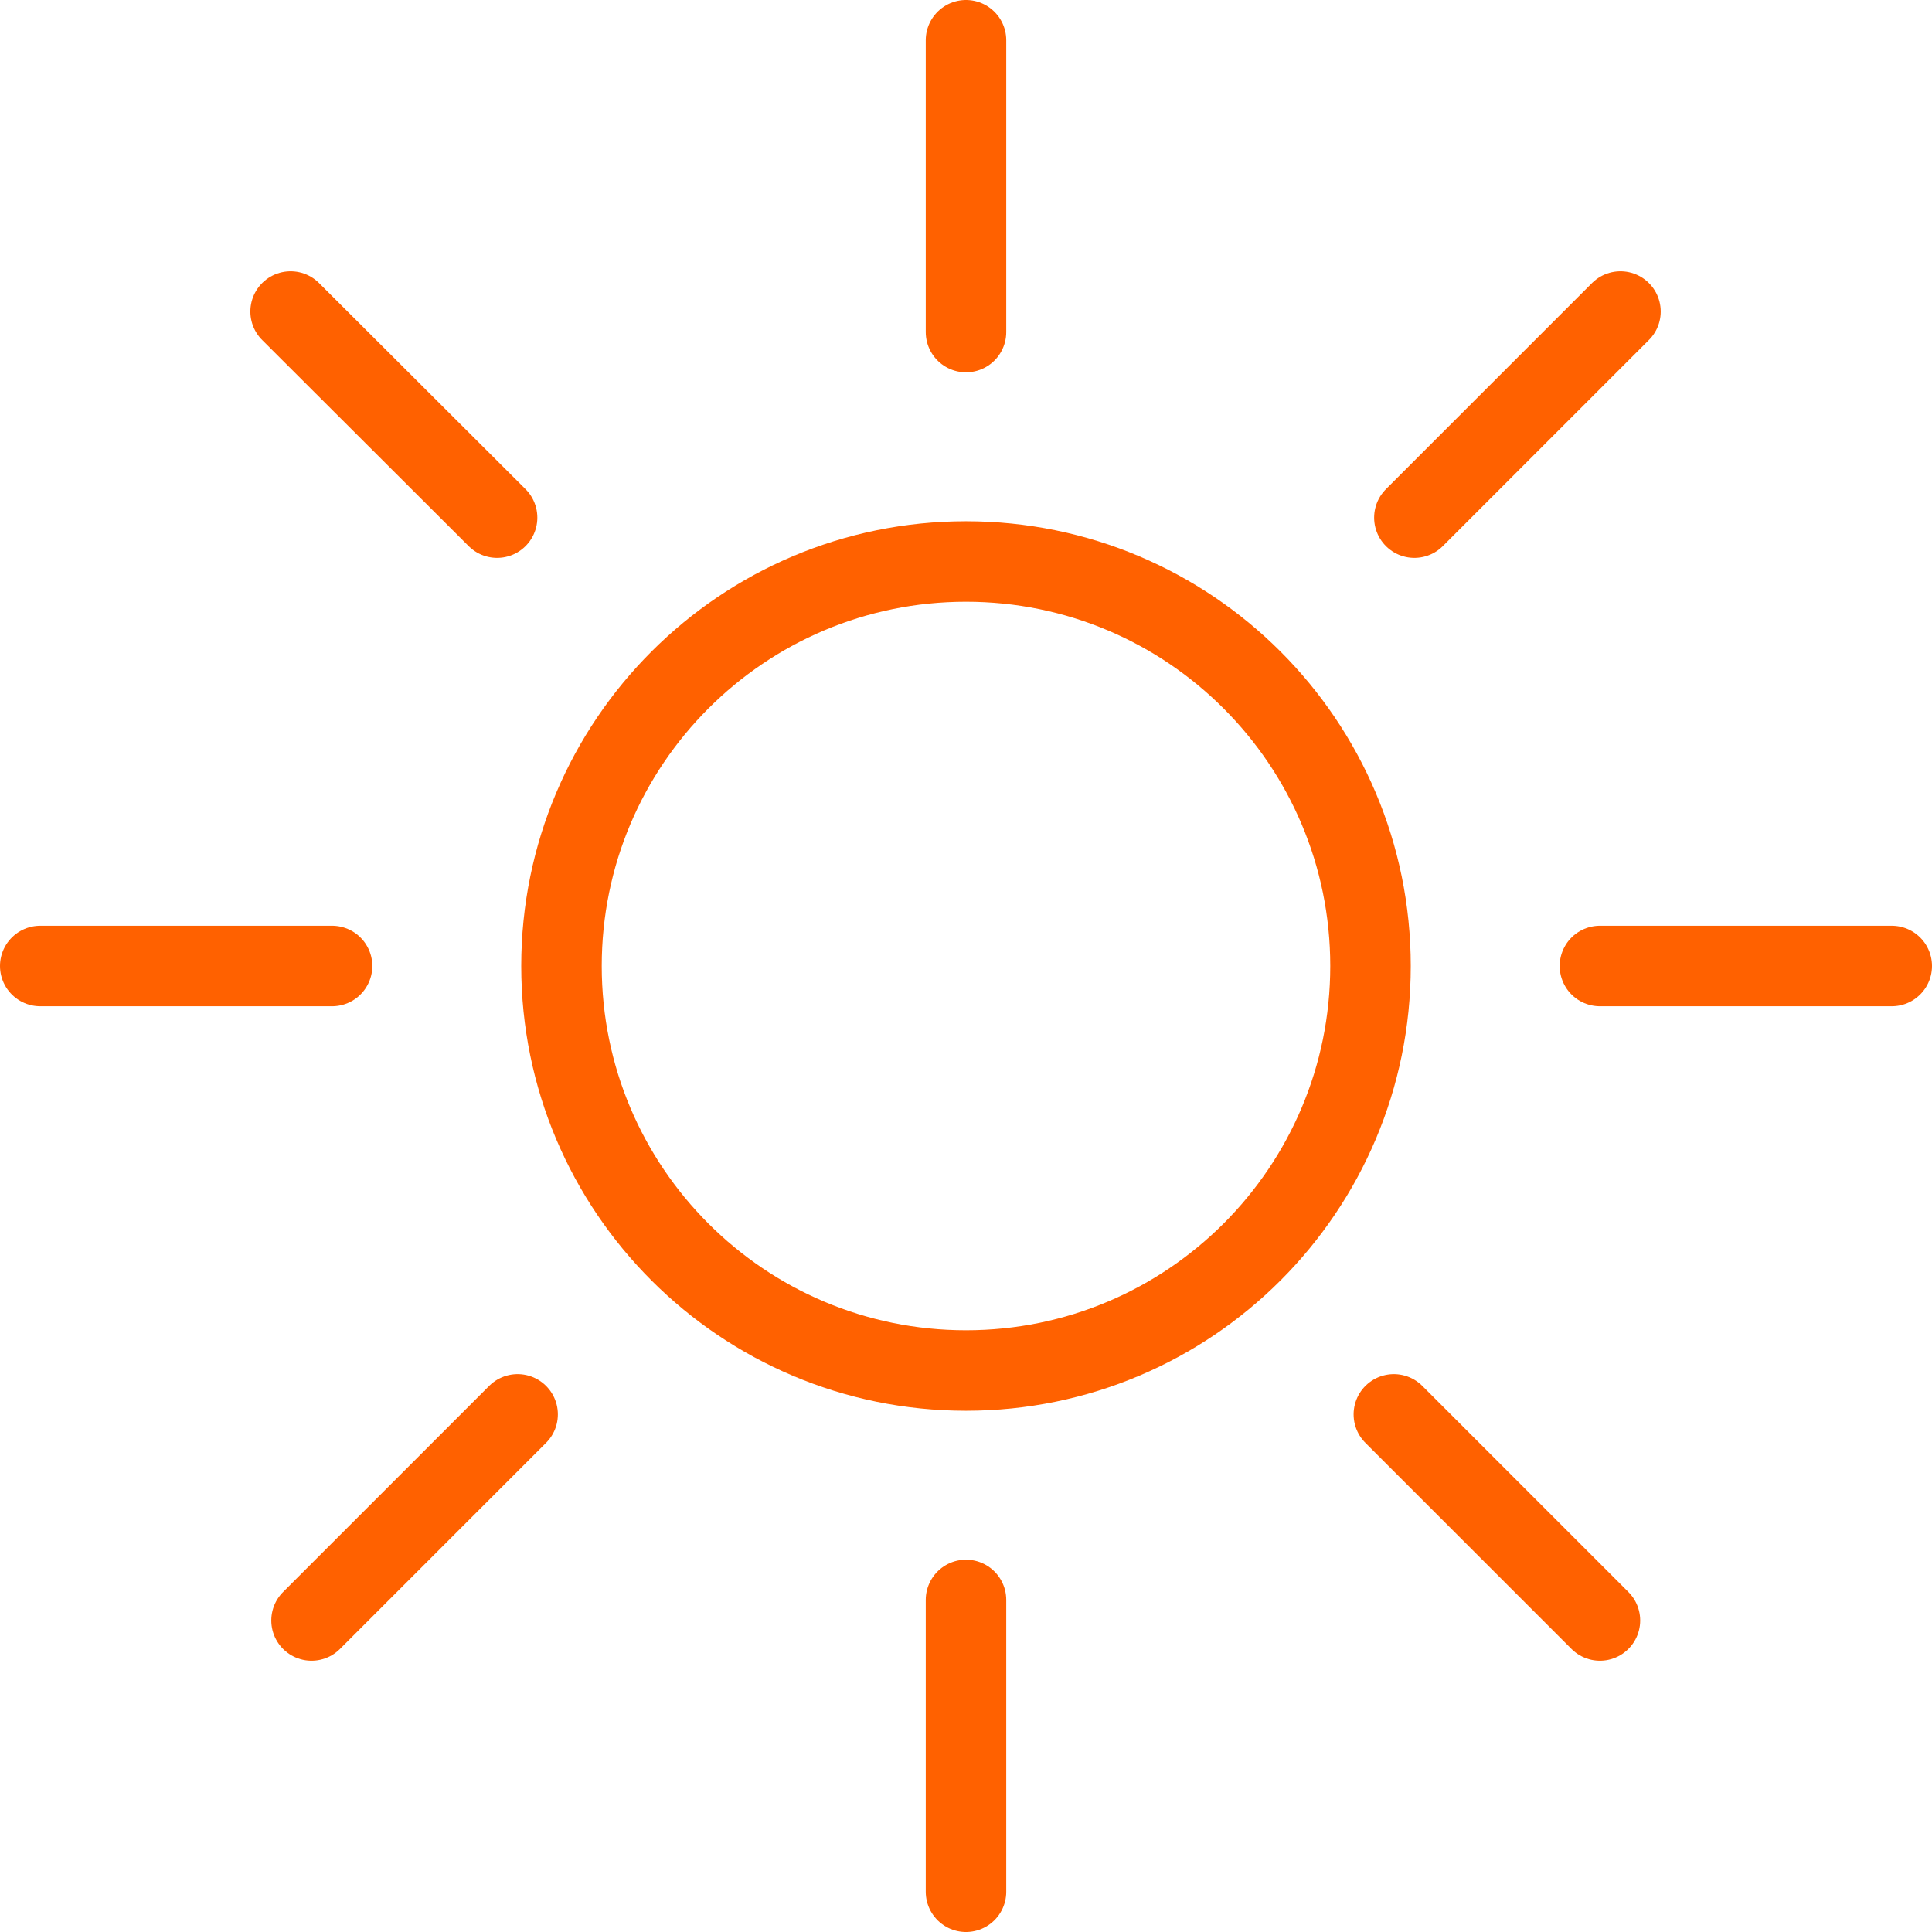 <svg width="48" height="48" viewBox="0 0 48 48" fill="none" xmlns="http://www.w3.org/2000/svg">
<g clip-path="url(#clip0_5324_4803)">
<g clip-path="url(#clip1_5324_4803)">
<path d="M24 34.05C29.55 34.05 34.05 29.551 34.05 24C34.05 18.45 29.55 13.95 24 13.95C18.45 13.95 13.95 18.45 13.95 24C13.95 29.551 18.45 34.05 24 34.05Z" stroke="#FF6100" stroke-width="2" stroke-linecap="round" stroke-linejoin="round"/>
<path d="M24 8.25V1" stroke="#FF6100" stroke-width="2" stroke-linecap="round" stroke-linejoin="round"/>
<path d="M24 47V39.75" stroke="#FF6100" stroke-width="2" stroke-linecap="round" stroke-linejoin="round"/>
<path d="M39.75 24H47" stroke="#FF6100" stroke-width="2" stroke-linecap="round" stroke-linejoin="round"/>
<path d="M1 24H8.25" stroke="#FF6100" stroke-width="2" stroke-linecap="round" stroke-linejoin="round"/>
<path d="M35.14 12.86L40.26 7.74" stroke="#FF6100" stroke-width="2" stroke-linecap="round" stroke-linejoin="round"/>
<path d="M7.74 40.26L12.86 35.14" stroke="#FF6100" stroke-width="2" stroke-linecap="round" stroke-linejoin="round"/>
<path d="M34.63 35.14L39.75 40.26" stroke="#FF6100" stroke-width="2" stroke-linecap="round" stroke-linejoin="round"/>
<path d="M7.22 7.74L12.35 12.86" stroke="#FF6100" stroke-width="2" stroke-linecap="round" stroke-linejoin="round"/>
</g>
</g>
<defs>
<clipPath id="clip0_5324_4803">
<rect width="48" height="48" fill="white"/>
</clipPath>
<clipPath id="clip1_5324_4803">
<rect width="48" height="48" fill="white"/>
</clipPath>
</defs>
</svg>
